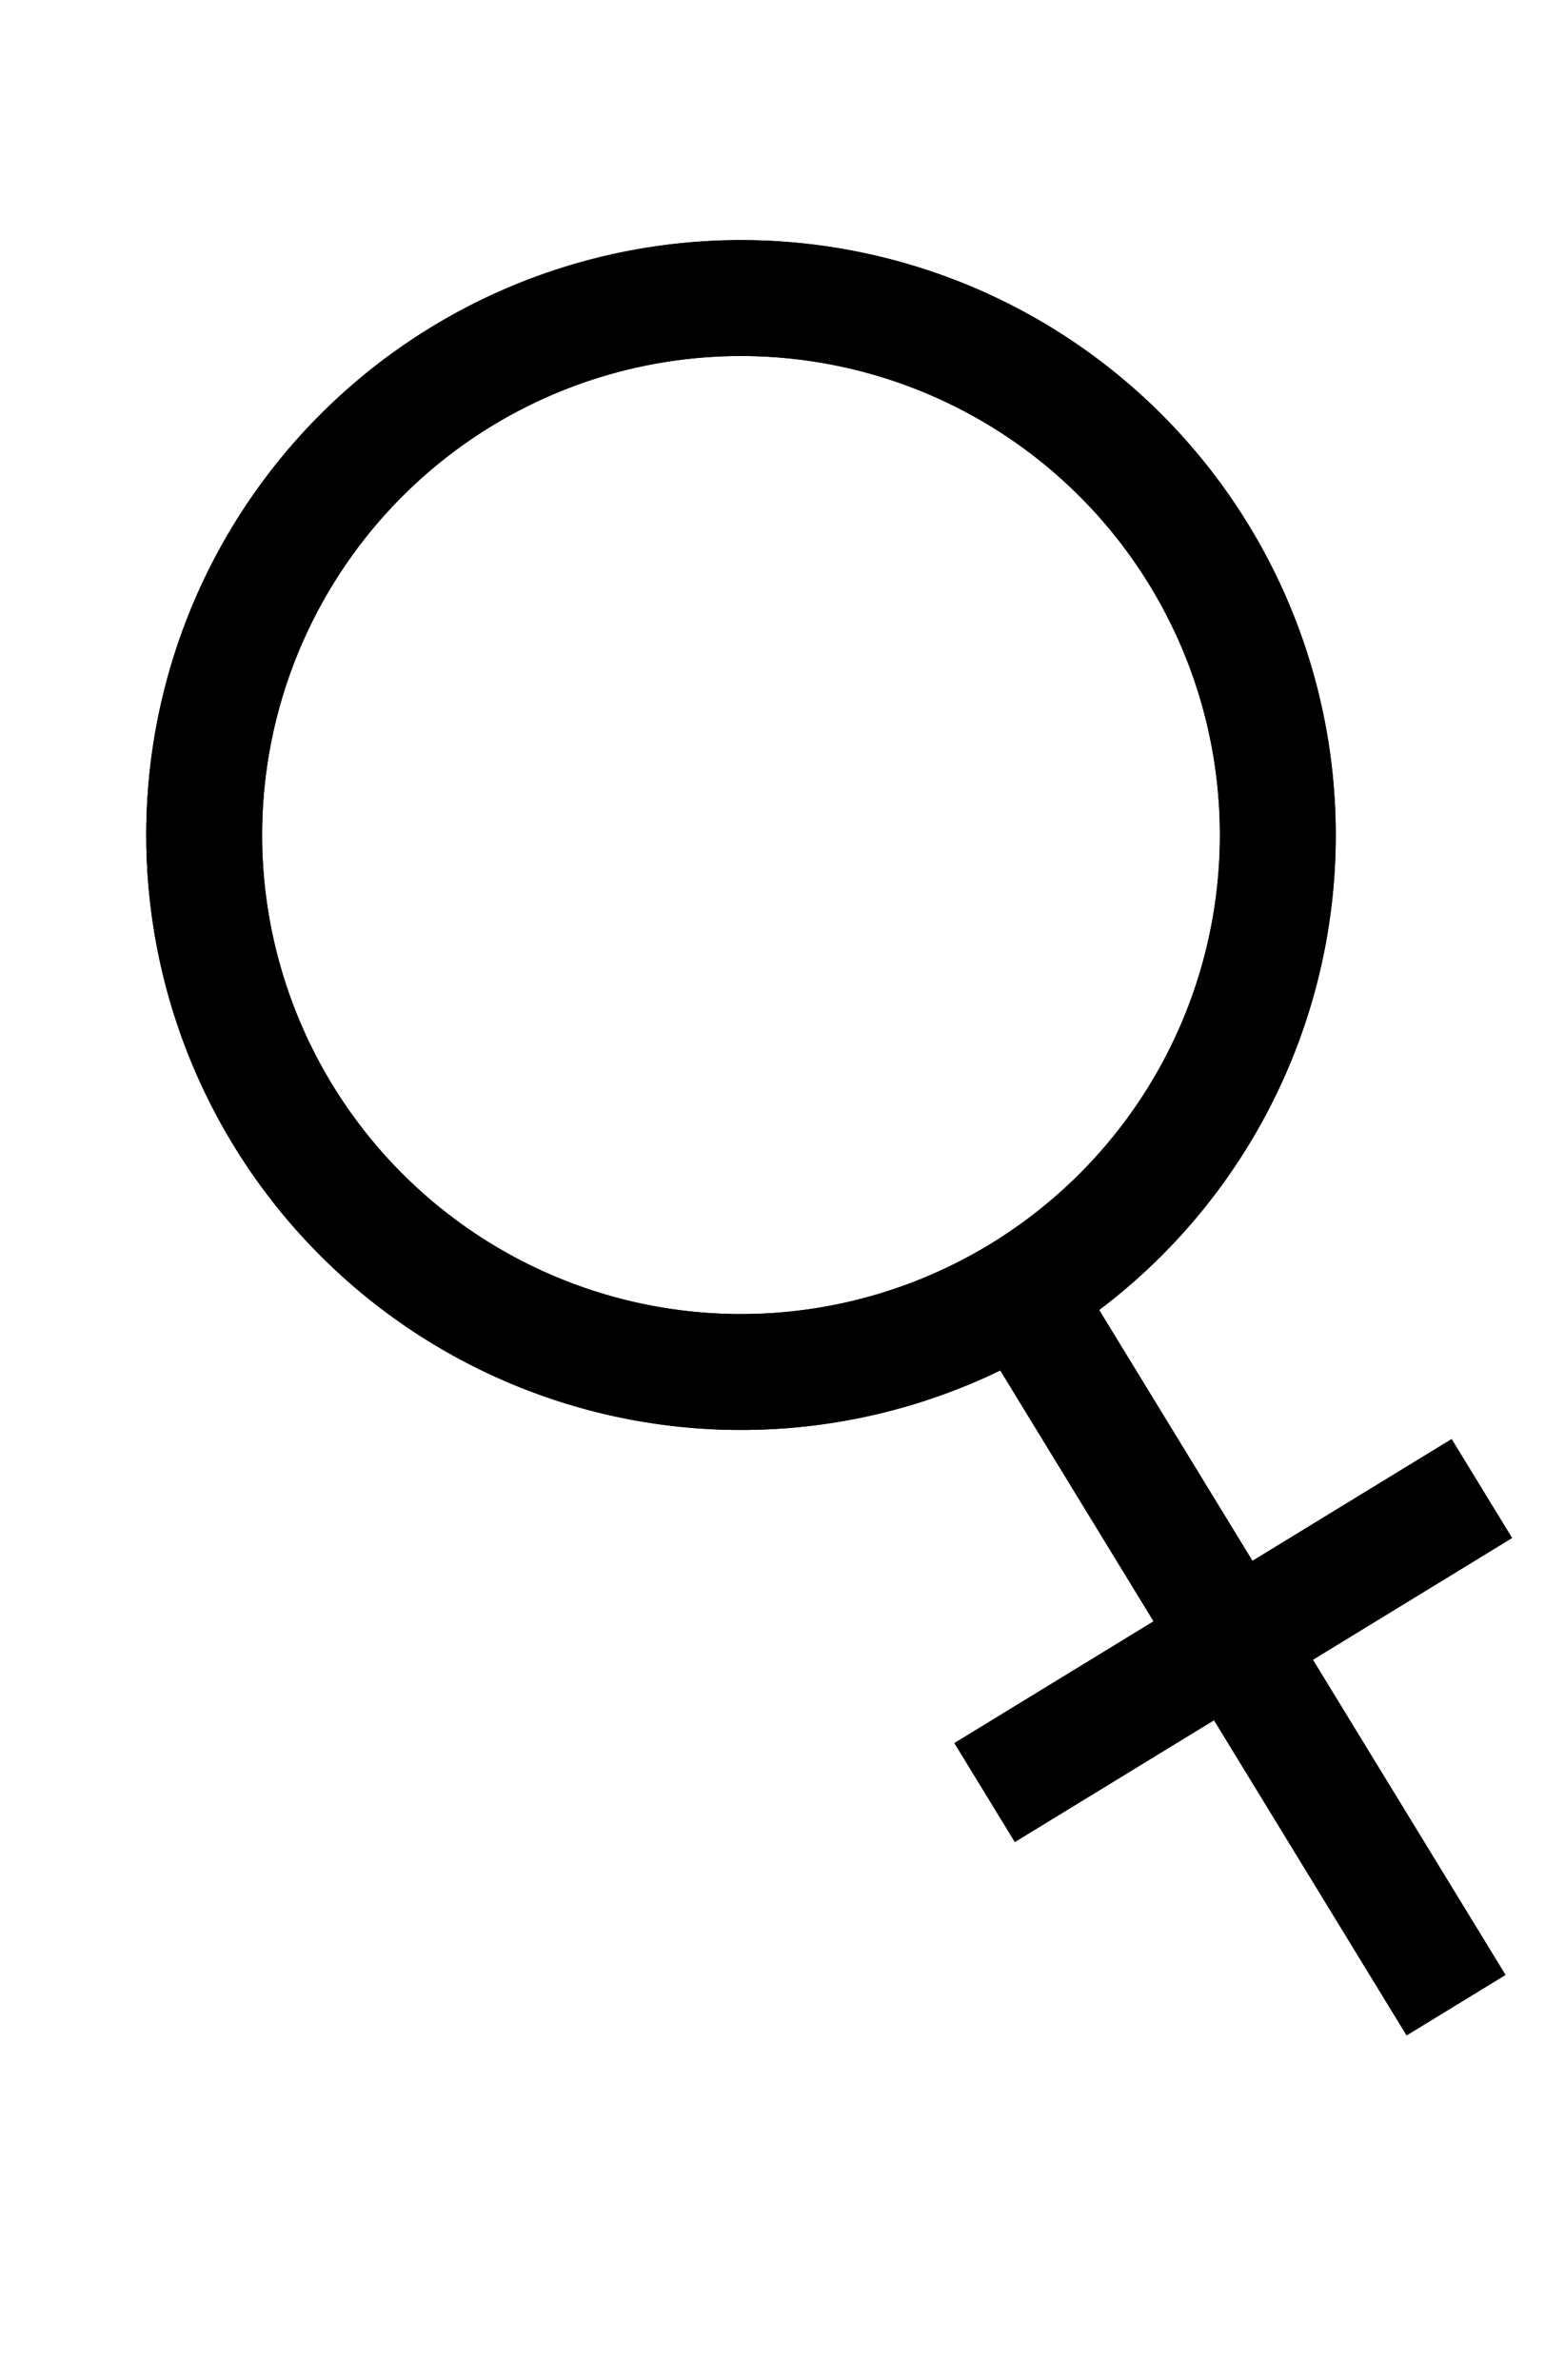<?xml version="1.0"?><svg width="188.976" height="291.024" xmlns="http://www.w3.org/2000/svg">
 <title>slanted female</title>

 <g>
  <title>Layer 1</title>
  <g transform="rotate(-31.436 90.636 102.108)" id="layer1">
   <g id="g2794">
    <path fill="none" fill-opacity="0.75" fill-rule="evenodd" stroke="#000000" stroke-width="14.173" stroke-miterlimit="4" id="path1306" d="m90.636,167.192l0,102.608"/>
    <path fill="none" fill-opacity="0.75" fill-rule="evenodd" stroke="#000000" stroke-width="14.173" stroke-miterlimit="4" id="path1308" d="m54.997,217.547l71.277,0"/>
    <path fill="none" fill-rule="nonzero" stroke="#000000" stroke-width="14.173" stroke-linecap="round" stroke-linejoin="bevel" marker-start="none" marker-mid="none" marker-end="none" stroke-miterlimit="4" stroke-dashoffset="0" id="path1310" d="m156.296,102.107a65.66,65.66 0 1 1 -131.32,0a65.66,65.66 0 1 1 131.32,0z"/>
   </g>
  </g>
  <g id="svg_1" transform="rotate(-31.436 90.636 102.108)">
   <g id="svg_2">
    <path id="svg_3" fill="none" fill-opacity="0.75" fill-rule="evenodd" stroke="#000000" stroke-width="14.173" stroke-miterlimit="4" d="m90.636,167.192l0,102.608"/>
    <path id="svg_4" fill="none" fill-opacity="0.75" fill-rule="evenodd" stroke="#000000" stroke-width="14.173" stroke-miterlimit="4" d="m54.998,217.547l71.277,0"/>
    <path id="svg_5" fill="none" fill-rule="nonzero" stroke="#000000" stroke-width="14.173" stroke-linecap="round" stroke-linejoin="bevel" marker-start="none" marker-mid="none" marker-end="none" stroke-miterlimit="4" stroke-dashoffset="0" d="m156.296,102.107a65.66,65.66 0 1 1 -131.32,0a65.66,65.66 0 1 1 131.32,0z"/>
   </g>
  </g>
 </g>
</svg>